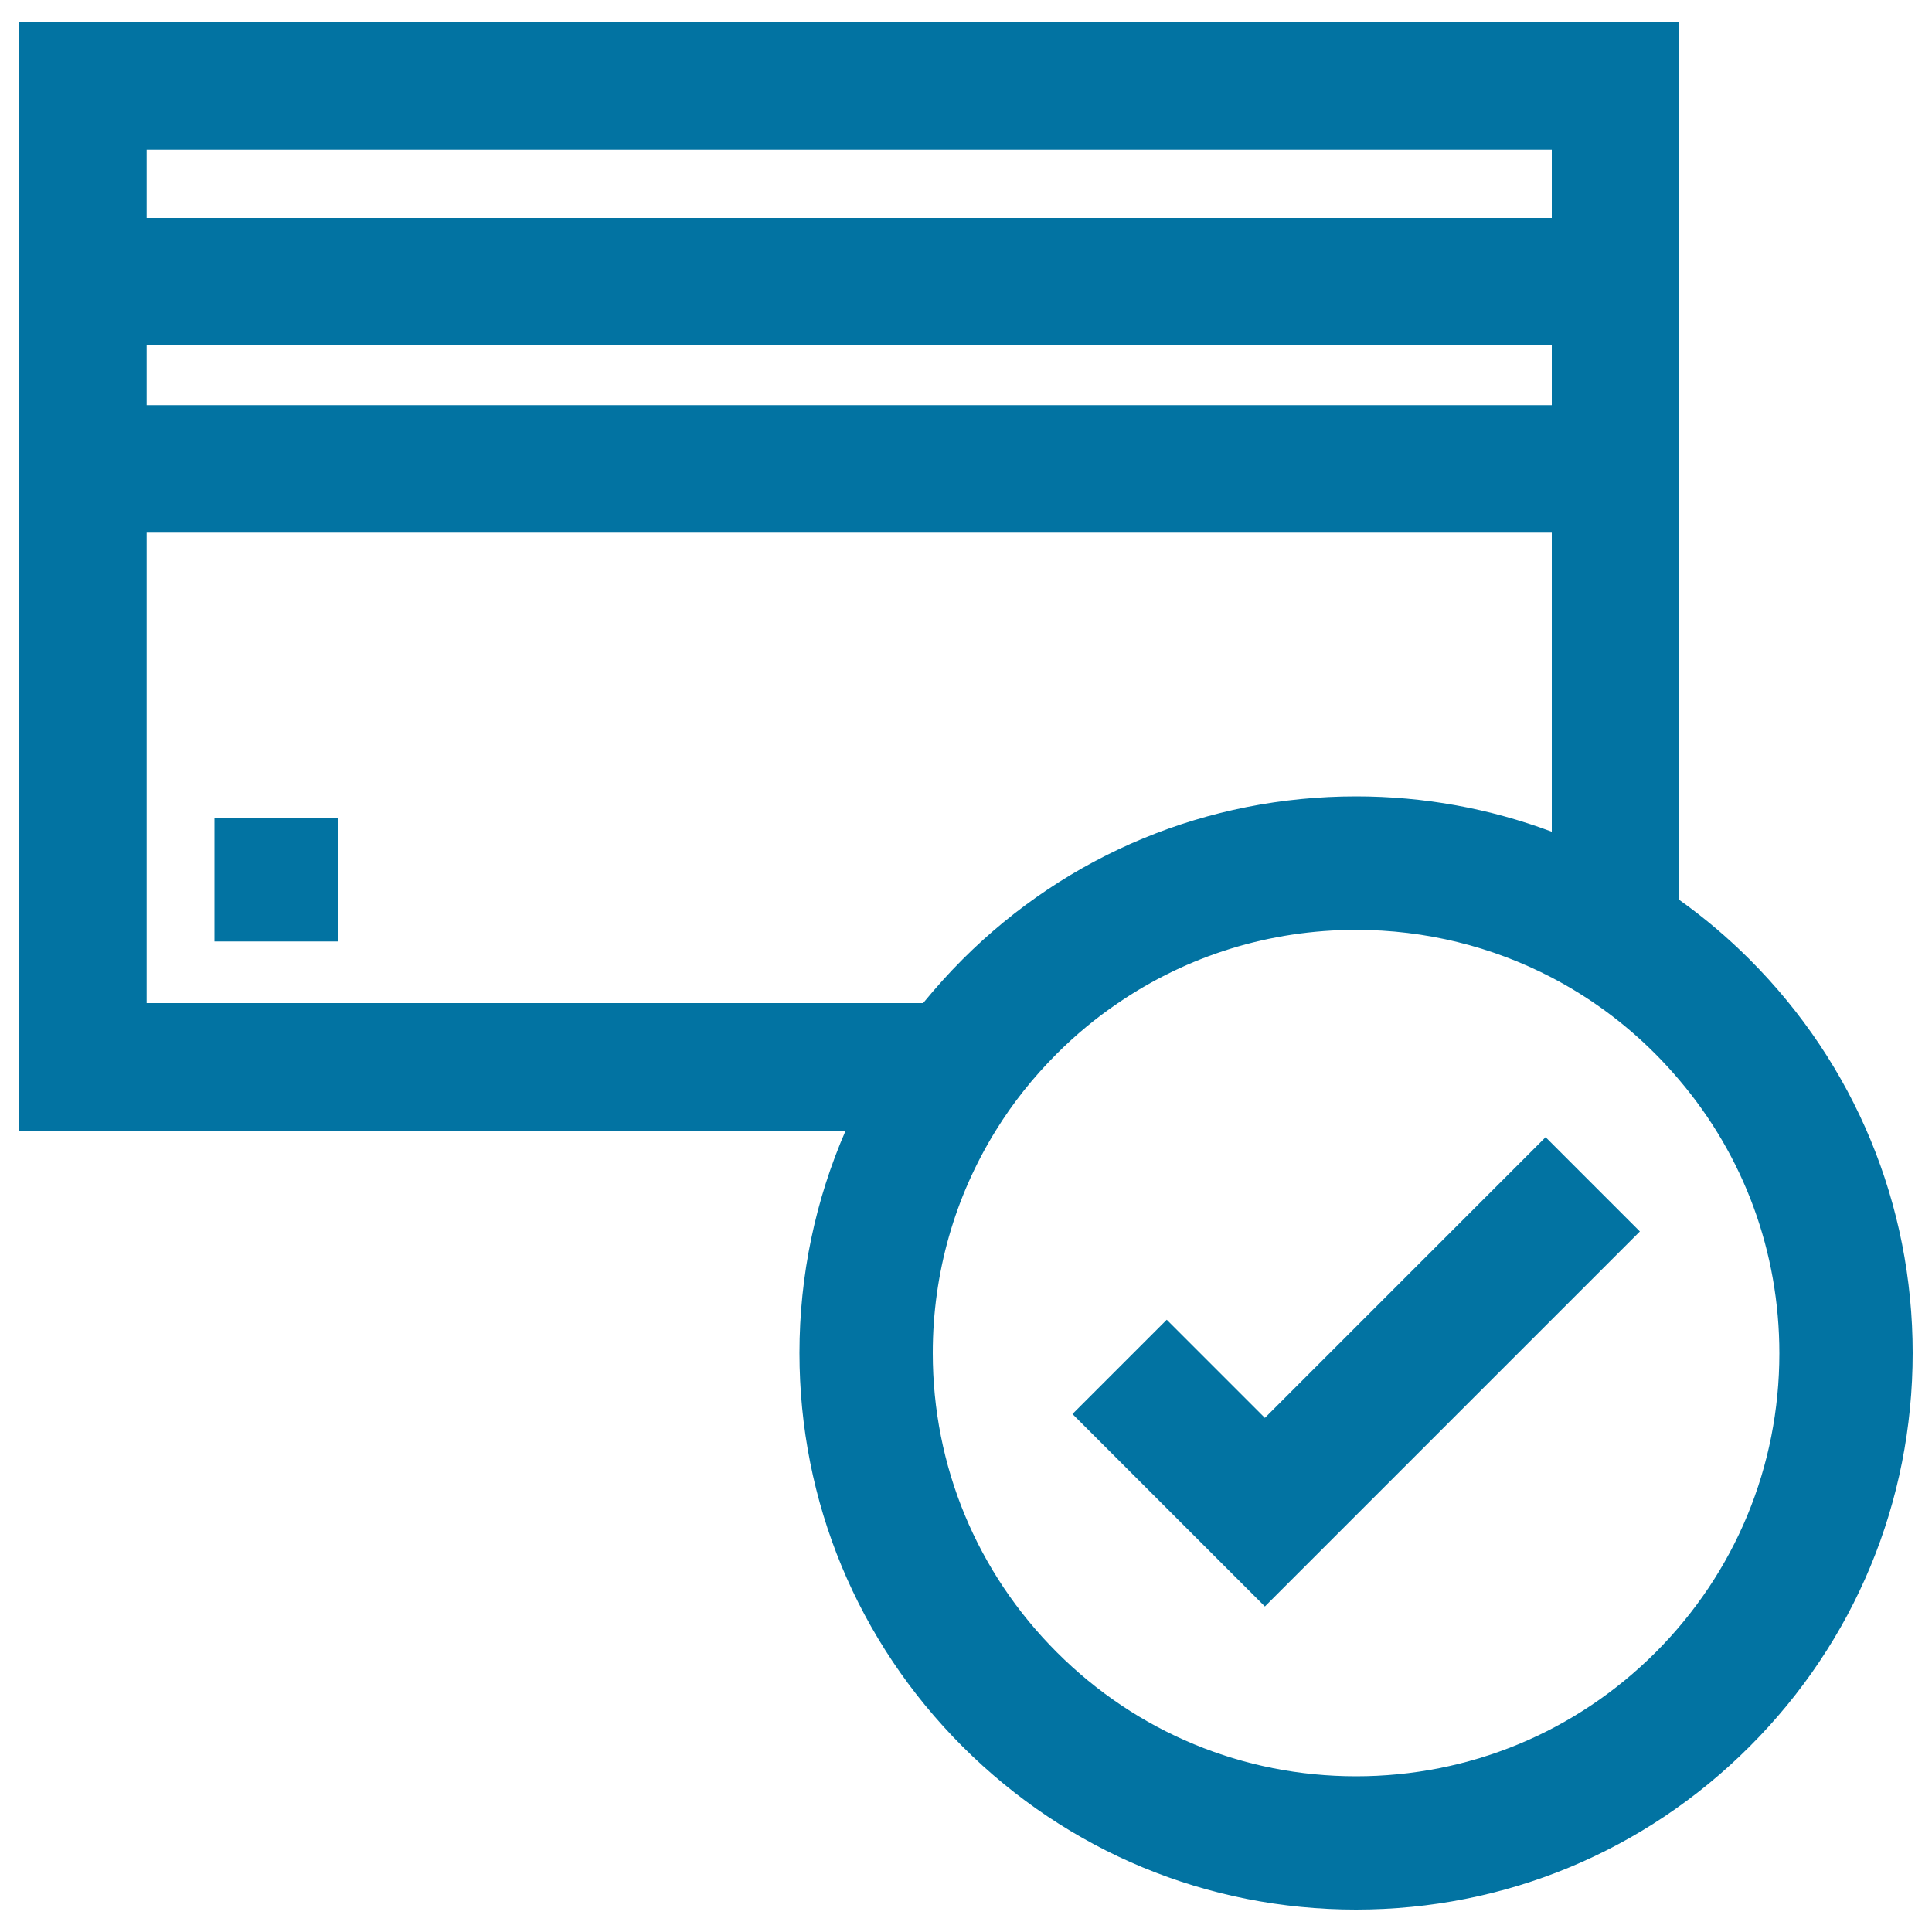 <svg xmlns="http://www.w3.org/2000/svg" viewBox="0 0 1000 1000" style="fill:#0273a2">
<title>Verified Credit Card SVG icon</title>
<g><g><rect x="111" y="423.4" width="63.9" height="63.9"/><path d="M869.1,465.7V11.6H10v573.6h427.7c-15.6,35.8-23.9,74.9-23.9,115.1c0,76.9,30,149.3,84.4,203.7c54.4,54.4,126.7,84.4,203.7,84.4c76.9,0,149.3-30,203.7-84.4C960,849.6,990,777.3,990,700.3c0-76.9-30-149.3-84.4-203.7C894.2,485.2,882,474.9,869.1,465.7z M701.9,919.4c-58.5,0-113.5-22.8-154.9-64.2c-41.4-41.4-64.2-96.4-64.2-154.9c0-41.3,11.4-80.9,32.6-115.1c8.8-14.3,19.4-27.6,31.6-39.8c9.8-9.8,20.3-18.5,31.5-26.1c36.1-24.7,78.7-38,123.4-38c35.9,0,70.4,8.6,101.3,24.7c19.5,10.2,37.6,23.4,53.6,39.5c4.3,4.3,8.4,8.8,12.3,13.4c33.6,39.5,51.9,89.1,51.9,141.6c0,58.5-22.8,113.5-64.2,154.9C815.5,896.6,760.5,919.4,701.9,919.4z M75.9,178.7h727.3v31H75.9V178.7z M75.9,77.5h727.3v35.3H75.9V77.5z M75.9,519.3V275.7h727.3v154.8c-32-12-66.1-18.3-101.3-18.3c-76.9,0-149.3,30-203.7,84.4c-7.2,7.2-14,14.8-20.4,22.6H75.9z"/><polygon points="654.7,733.9 603.9,683.1 555.1,731.9 654.7,831.5 848.8,637.4 800,588.6 "/></g></g>
</svg>